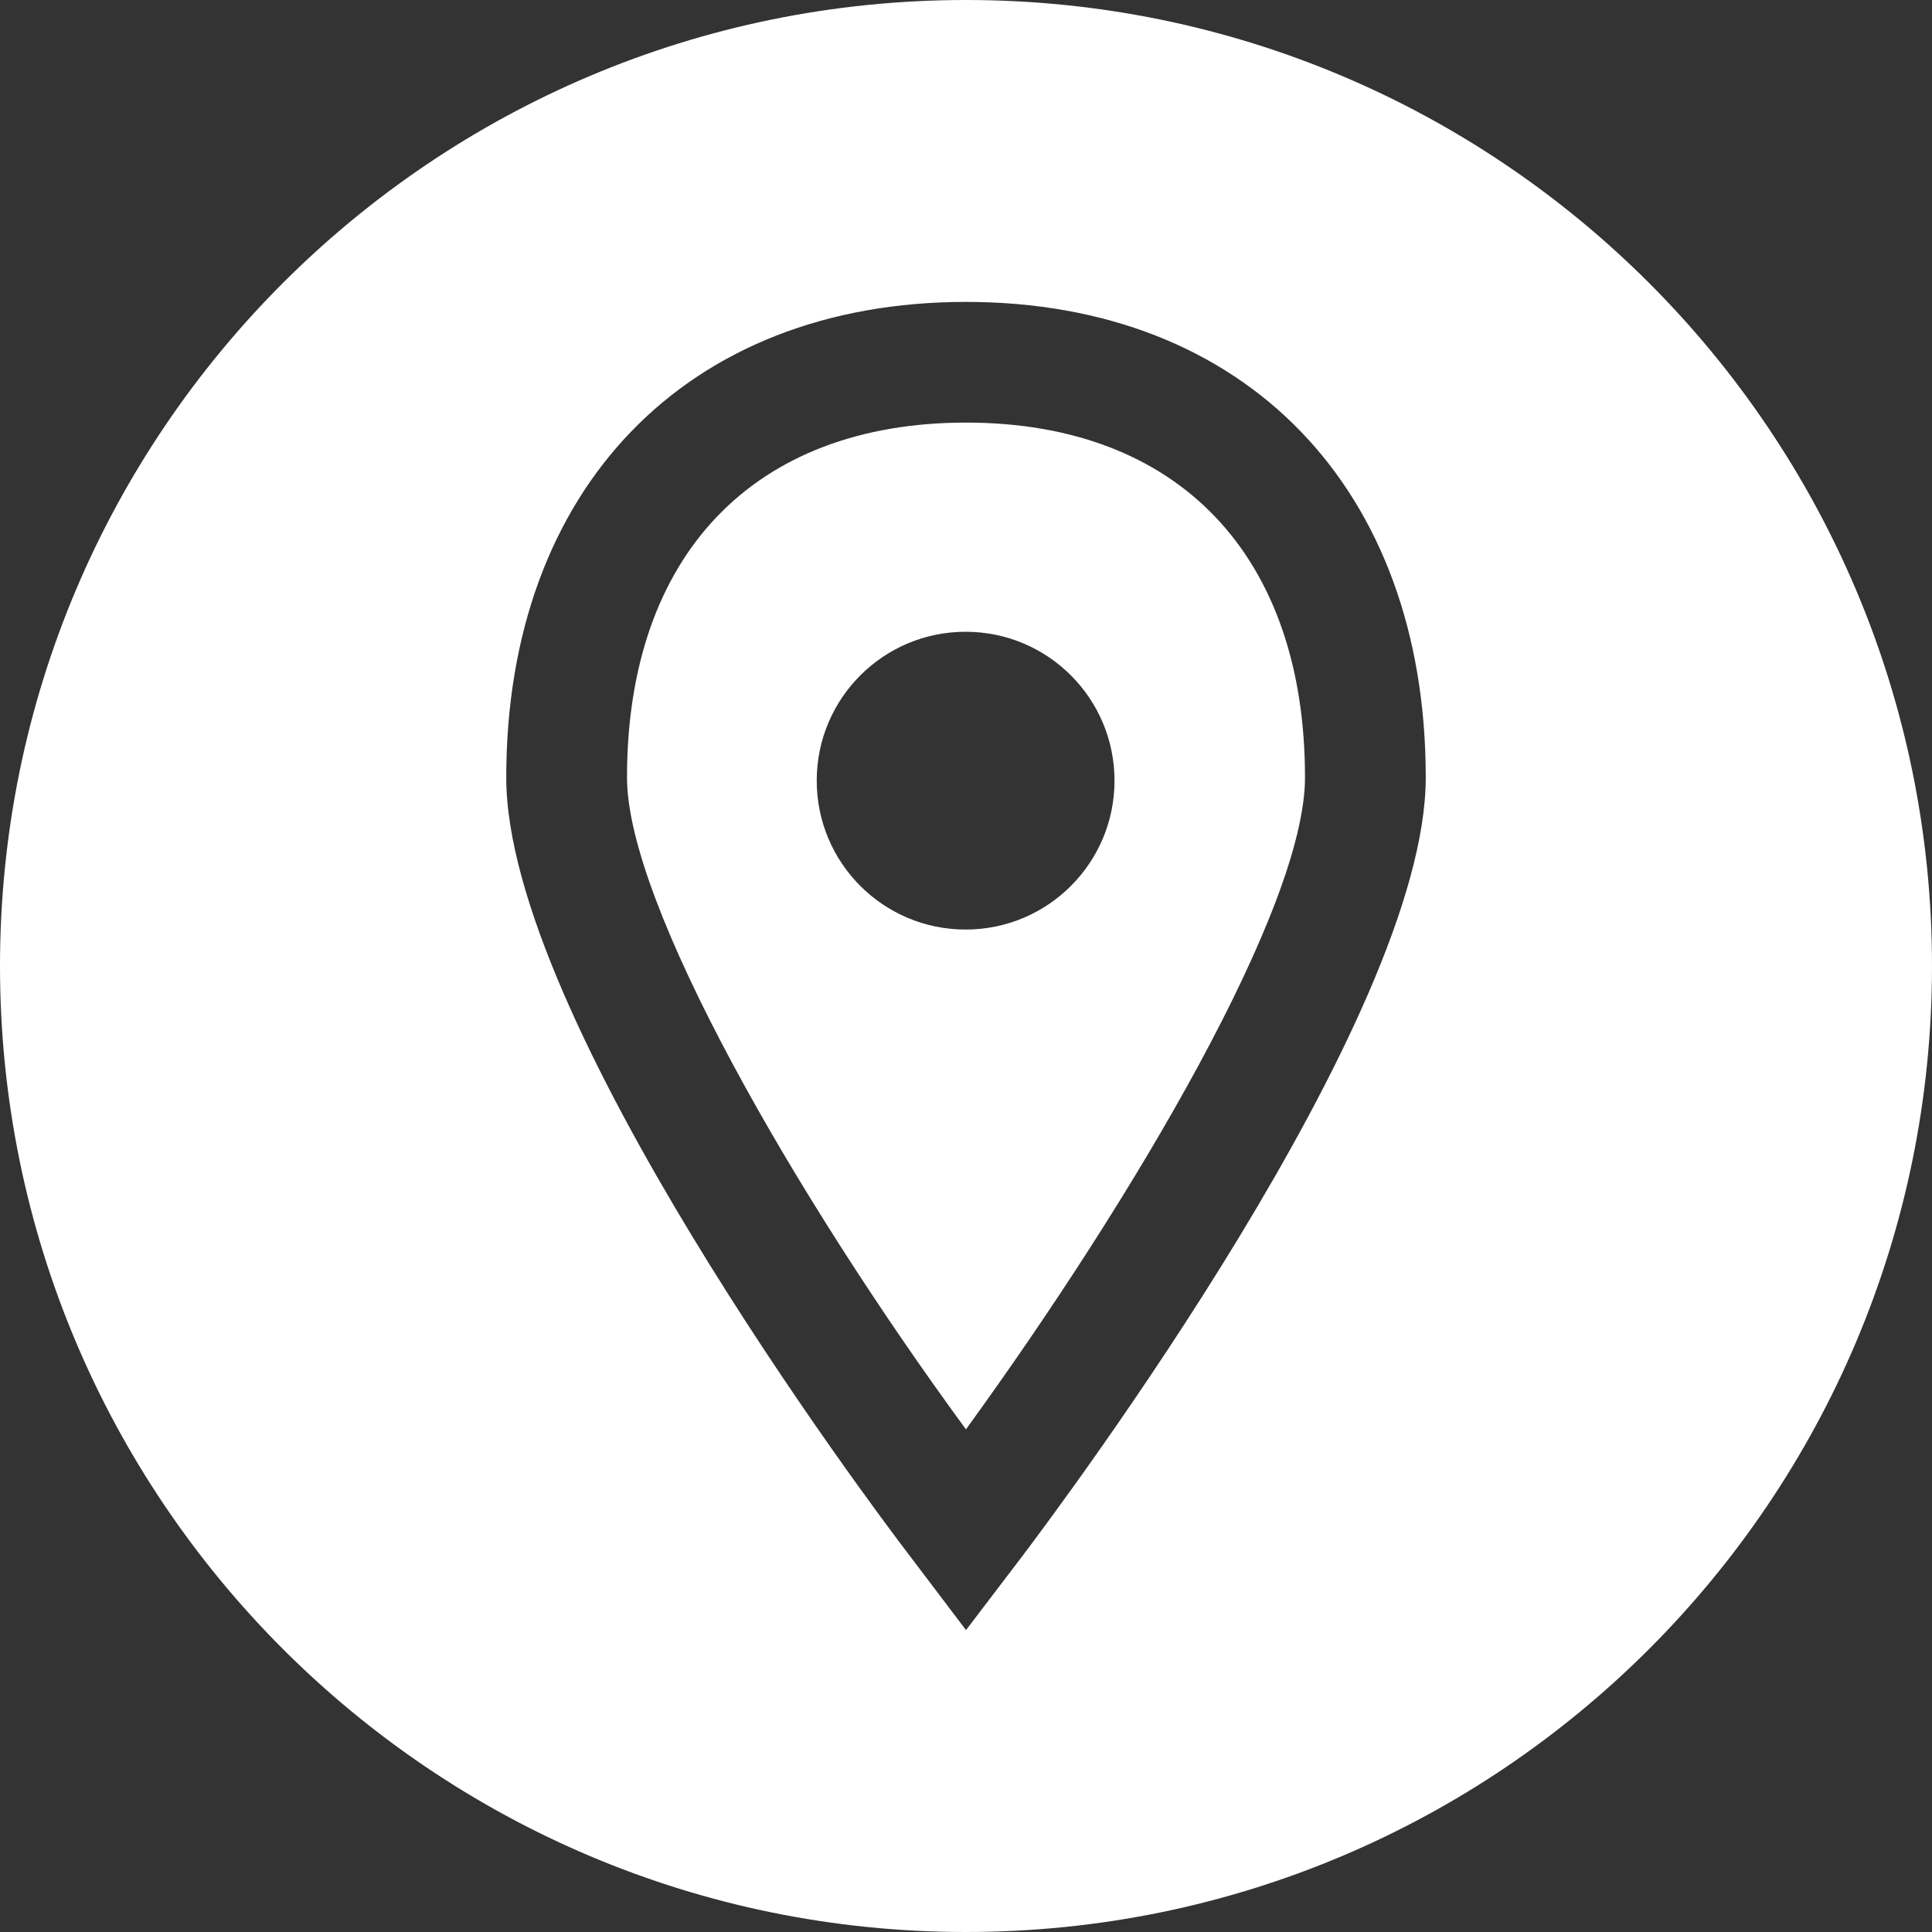 <?xml version="1.0" encoding="UTF-8"?> <svg xmlns="http://www.w3.org/2000/svg" width="30" height="30" viewBox="0 0 30 30" fill="none"><rect x="0" y="0" width="30" height="30" fill="#333333" stroke="none"/><g clip-path="url(#clip0_5_421)"><path d="M15 6.562C11.704 6.562 9.736 8.623 9.736 12.073C9.736 14.037 12.345 18.573 14.999 22.195C17.637 18.561 20.264 14.081 20.264 12.073C20.264 8.623 18.296 6.562 15 6.562ZM14.994 14.434C13.717 14.434 12.682 13.399 12.682 12.122C12.682 10.845 13.717 9.81 14.994 9.81C16.271 9.81 17.306 10.845 17.306 12.122C17.306 13.399 16.271 14.434 14.994 14.434Z" fill="white"></path><path d="M15 0C6.716 0 0 6.716 0 15C0 23.284 6.716 30 15 30C23.284 30 30 23.284 30 15C30 6.716 23.284 0 15 0ZM15.878 24.159L15 25.312L14.127 24.159C13.484 23.319 7.861 15.813 7.861 12.073C7.861 7.587 10.662 4.688 15 4.688C19.338 4.688 22.139 7.587 22.139 12.073C22.139 15.807 16.515 23.314 15.878 24.159Z" fill="white"></path></g><defs><clipPath id="clip0_5_421"><rect width="30" height="30" fill="white"></rect></clipPath></defs></svg> 